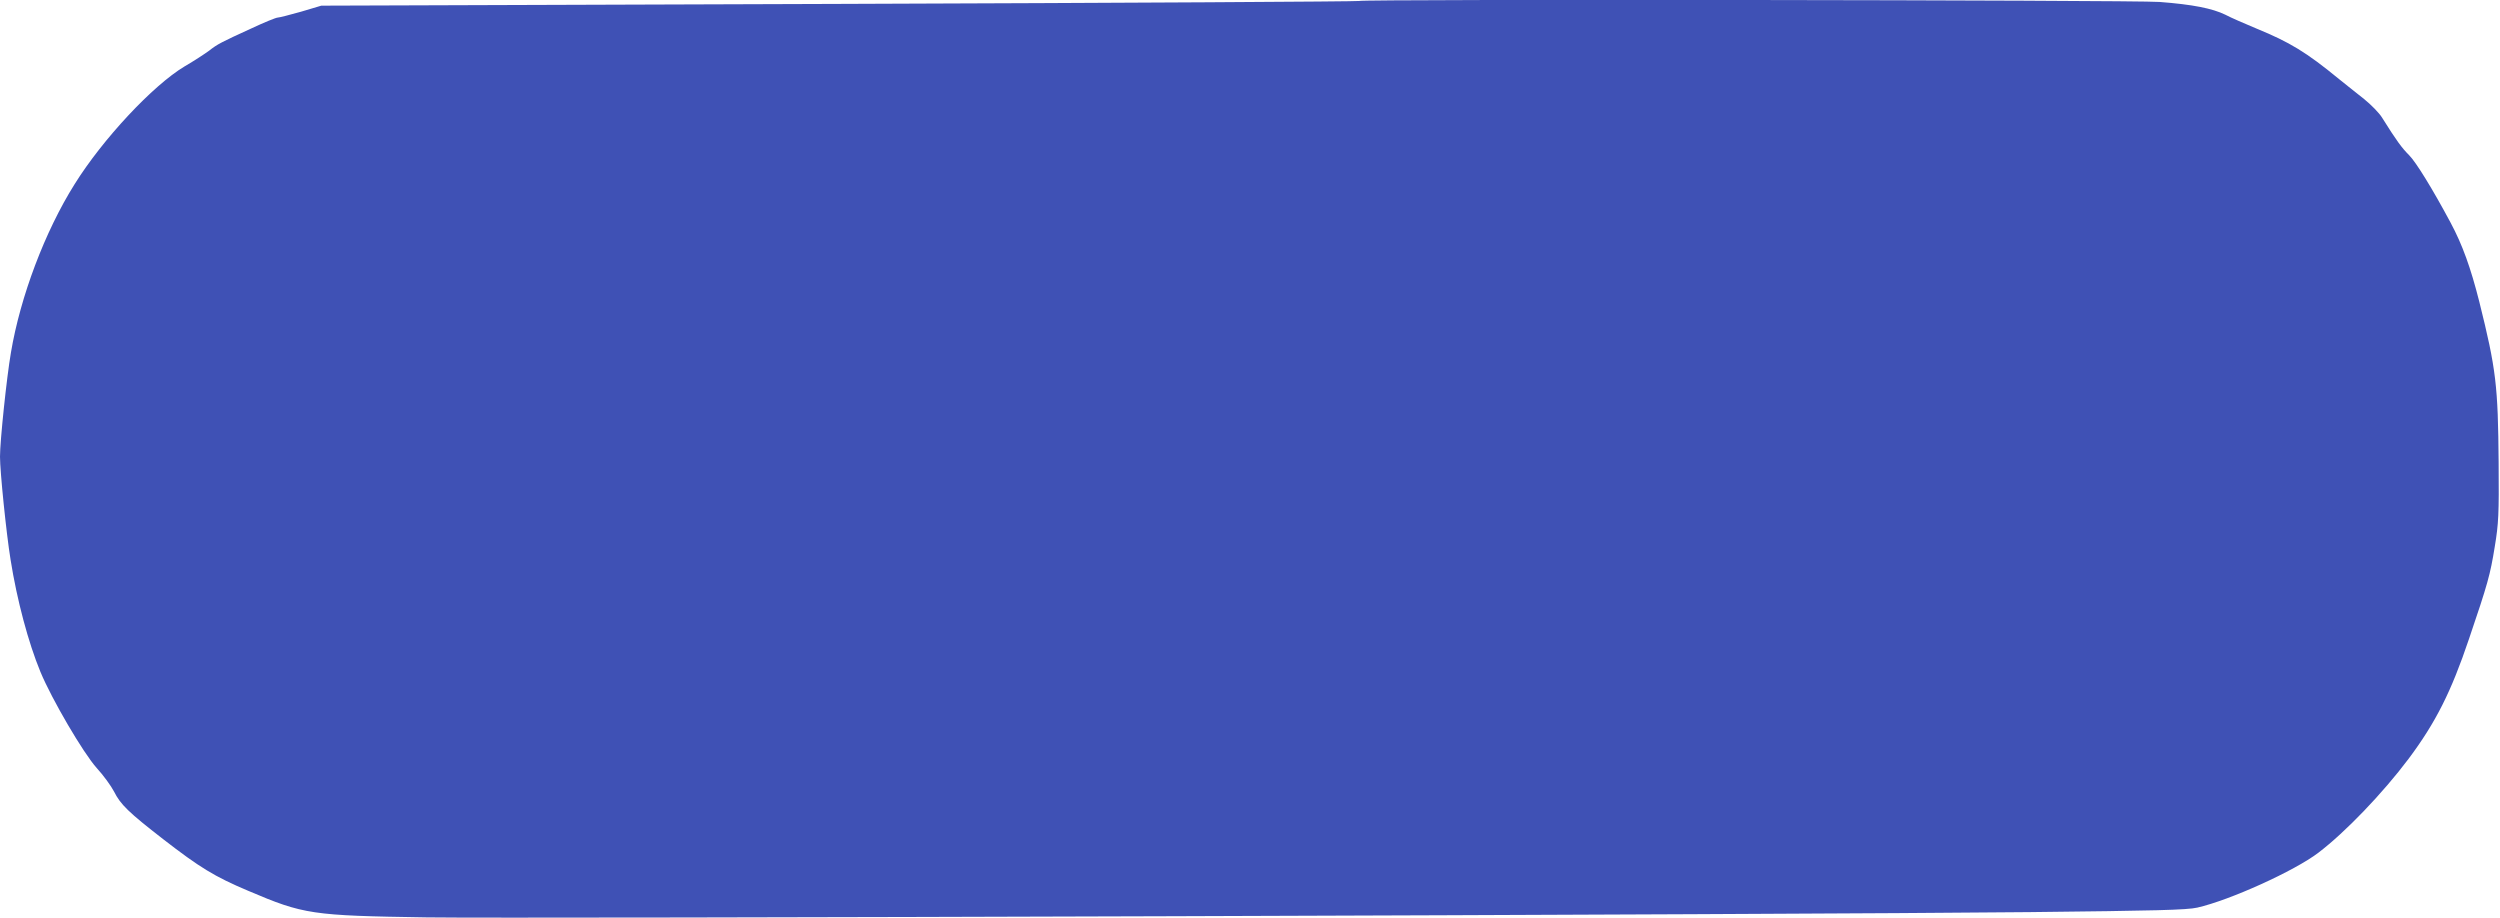 <?xml version="1.0" standalone="no"?>
<!DOCTYPE svg PUBLIC "-//W3C//DTD SVG 20010904//EN"
 "http://www.w3.org/TR/2001/REC-SVG-20010904/DTD/svg10.dtd">
<svg version="1.0" xmlns="http://www.w3.org/2000/svg"
 width="1280pt" height="470pt" viewBox="0 0 1280 470"
 preserveAspectRatio="xMidYMid meet">
<g transform="translate(0,470) scale(0.1,-0.1)"
fill="#3f51b5" stroke="none">
<path d="M6958 4695 c-3 -3 -1199 -10 -2659 -15 l-2654 -9 -104 -31 c-57 -16
-111 -30 -119 -30 -9 0 -70 -25 -136 -56 -153 -70 -173 -80 -216 -114 -19 -14
-75 -51 -125 -80 -162 -97 -419 -372 -563 -603 -152 -242 -278 -576 -326 -862
-22 -127 -56 -454 -56 -533 0 -76 32 -391 54 -527 33 -208 91 -425 153 -575
58 -140 219 -415 288 -492 34 -37 74 -92 89 -121 33 -66 74 -106 252 -244 186
-144 262 -191 435 -264 284 -121 324 -127 914 -136 464 -7 7001 14 8210 27
644 7 802 11 855 23 167 38 498 188 620 281 138 105 329 304 462 481 139 186
218 343 309 613 97 285 109 330 132 472 20 120 22 168 20 430 -3 396 -13 480
-99 825 -44 174 -86 291 -147 405 -92 172 -177 310 -212 345 -37 37 -64 73
-139 193 -14 23 -56 66 -92 95 -36 28 -94 75 -128 102 -168 138 -253 189 -421
258 -60 25 -134 57 -162 72 -66 32 -166 52 -336 65 -134 10 -4089 15 -4099 5z"/>
</g>
</svg>
